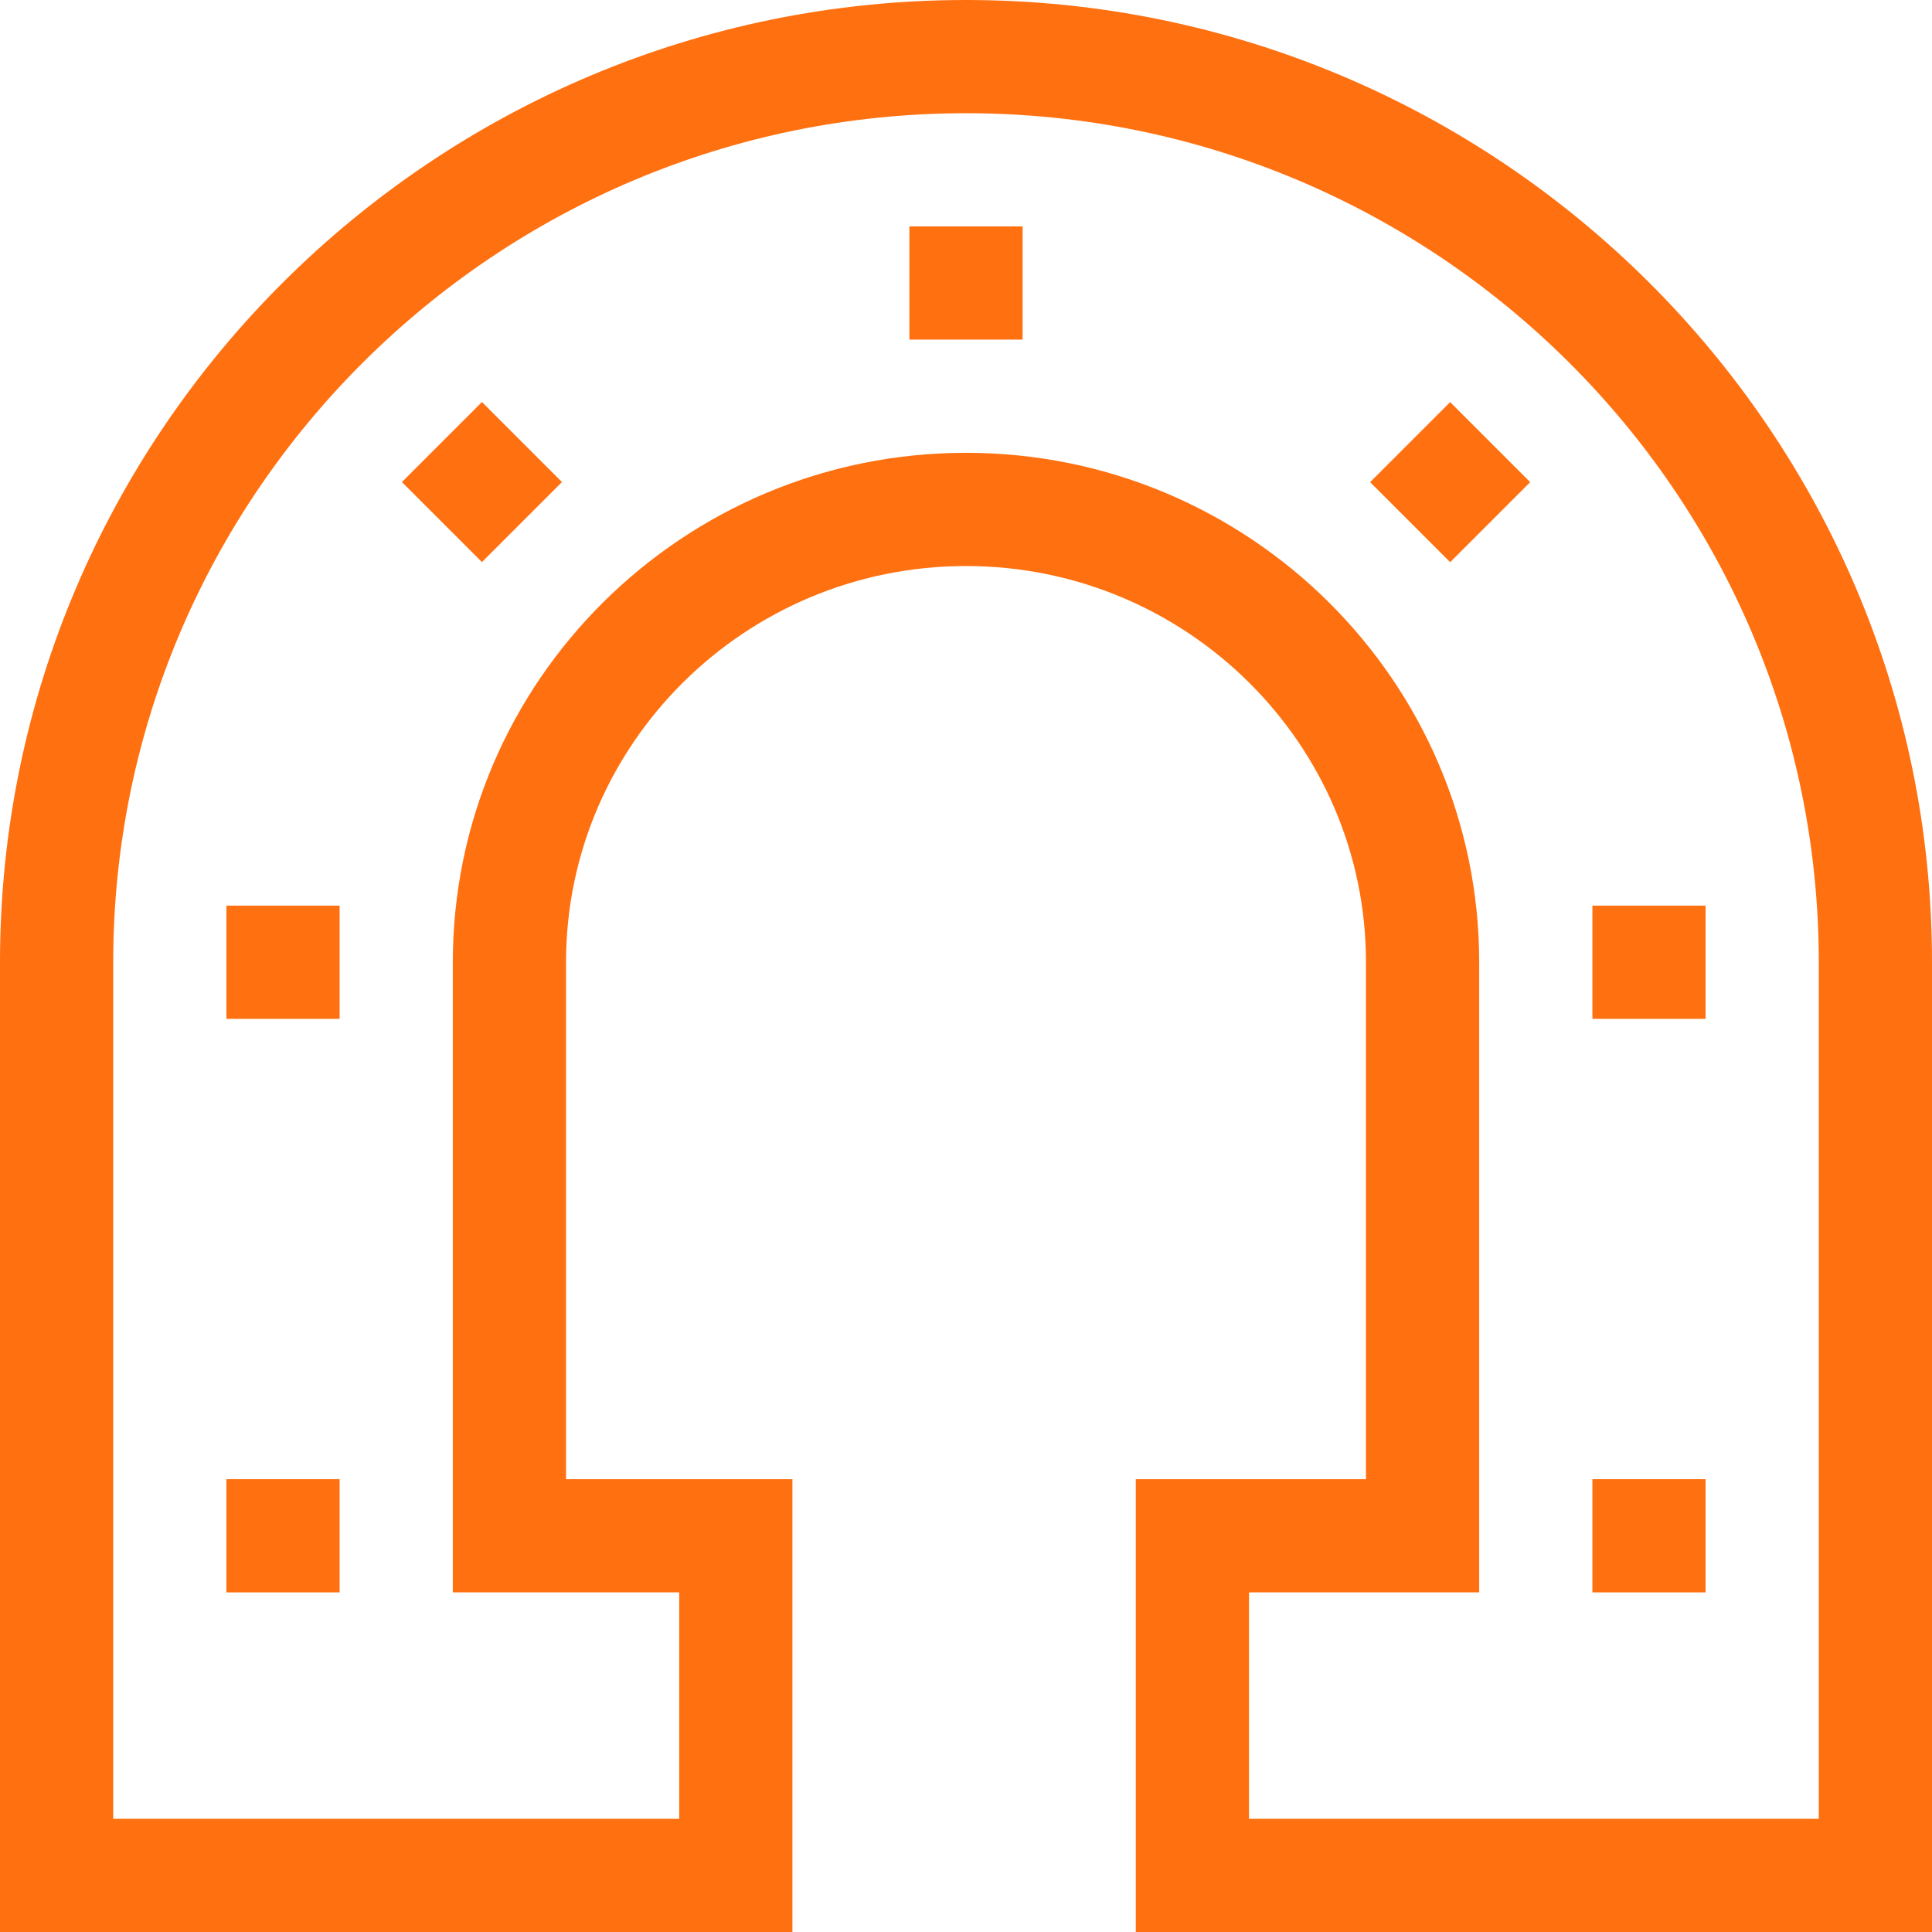 <svg width="80" height="80" viewBox="0 0 80 80" fill="none" xmlns="http://www.w3.org/2000/svg">
<g clip-path="url(#clip0_121_15574)">
<path d="M9.375 61.25H14.062V65.938H9.375V61.25Z" fill="#FF7010"/>
<path d="M9.375 37.5H14.062V42.188H9.375V37.5Z" fill="#FF7010"/>
<path d="M65.938 61.25H70.625V65.938H65.938V61.25Z" fill="#FF7010"/>
<path d="M65.938 37.5H70.625V42.188H65.938V37.5Z" fill="#FF7010"/>
<path d="M60.048 23.279L56.734 19.965L60.048 16.651L63.362 19.965L60.048 23.279Z" fill="#FF7010"/>
<path d="M19.956 23.275L16.642 19.961L19.956 16.647L23.27 19.961L19.956 23.275Z" fill="#FF7010"/>
<path d="M37.656 9.375H42.344V14.062H37.656V9.375Z" fill="#FF7010"/>
<path d="M40 0C17.944 0 0 17.874 0 39.844V80H32.812V61.25H23.438V39.844C23.438 30.797 30.867 23.438 40 23.438C49.133 23.438 56.562 30.797 56.562 39.844V61.25H47.031V80H80V39.844C80 17.874 62.056 0 40 0ZM75.312 75.312H51.719V65.938H61.25V39.844C61.25 28.213 51.717 18.75 40 18.75C28.283 18.75 18.75 28.213 18.75 39.844V65.938H28.125V75.312H4.688V39.844C4.688 20.459 20.529 4.688 40 4.688C59.471 4.688 75.312 20.459 75.312 39.844V75.312Z" fill="#FF7010"/>
</g>
<defs>
<clipPath id="clip0_121_15574">
<rect width="80" height="80" fill="white"/>
</clipPath>
</defs>
</svg>
